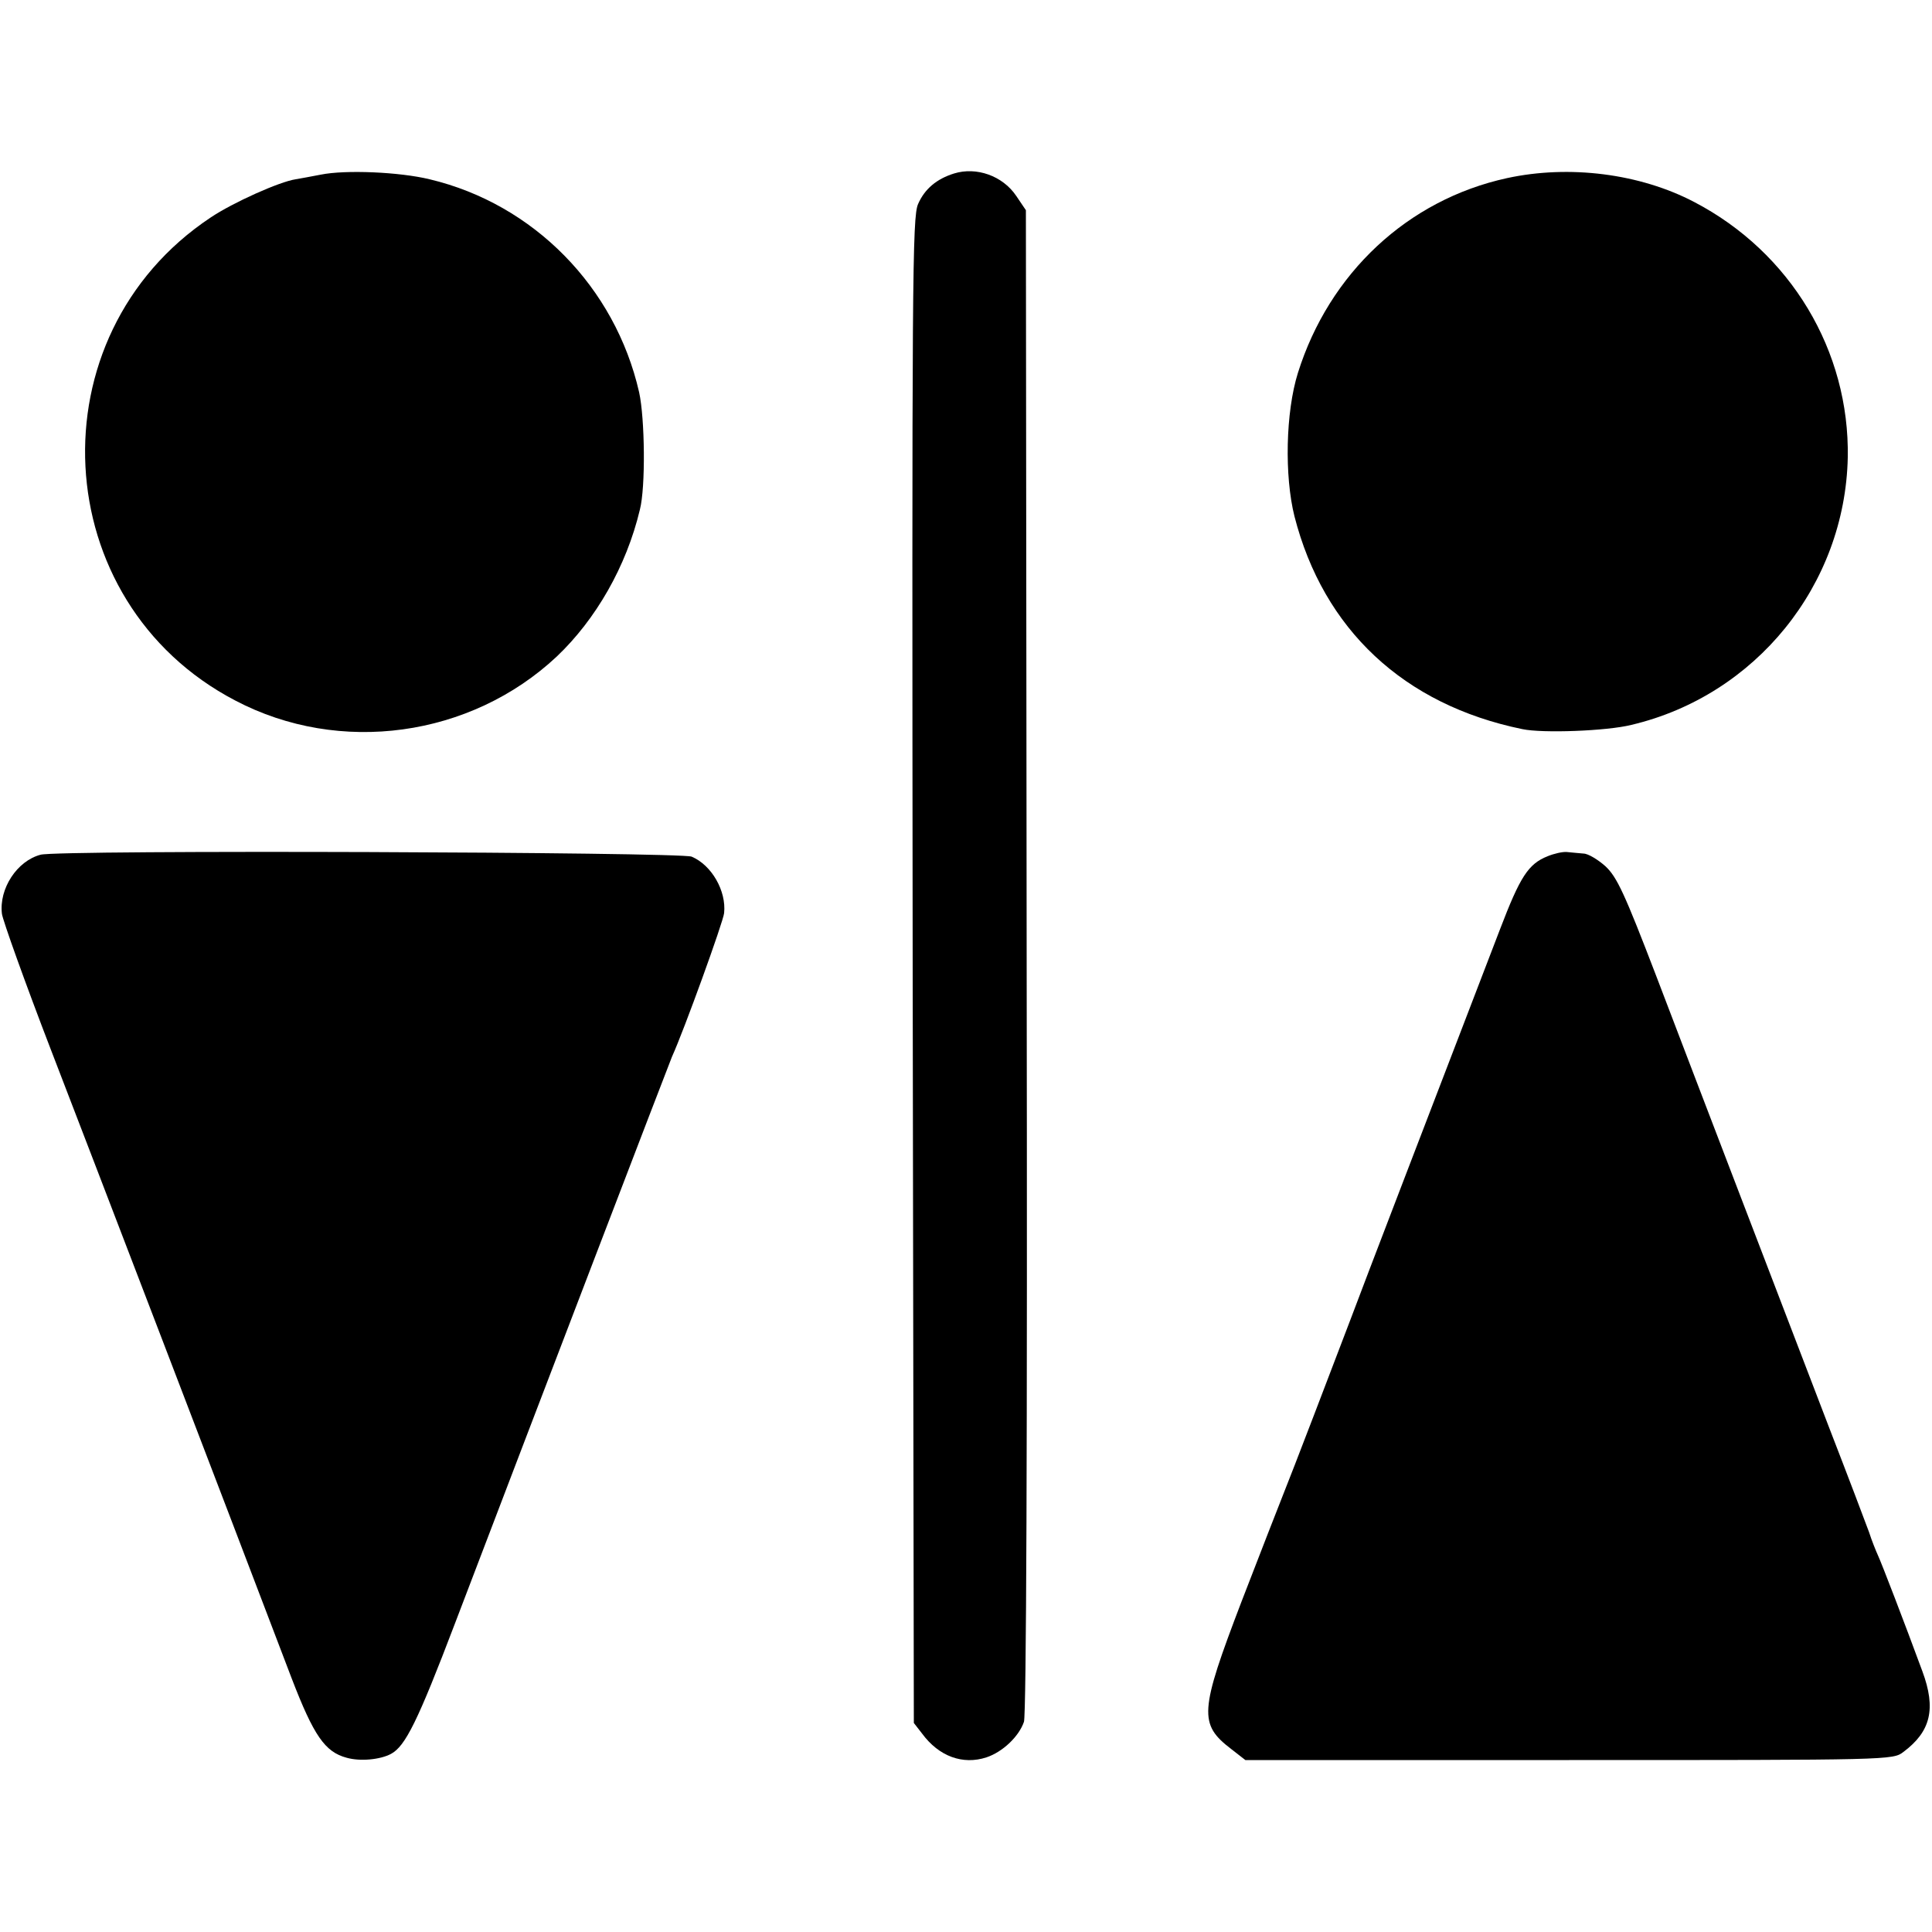 <?xml version="1.0" standalone="no"?>
<!DOCTYPE svg PUBLIC "-//W3C//DTD SVG 20010904//EN"
 "http://www.w3.org/TR/2001/REC-SVG-20010904/DTD/svg10.dtd">
<svg version="1.0" xmlns="http://www.w3.org/2000/svg"
 width="500pt" height="500pt" viewBox="0 0 500 500"
 preserveAspectRatio="xMidYMid meet">
<g transform="translate(0,500) scale(0.1,-0.1)"
fill="#000000" stroke="none">
<path d="M830 4548 c-25 -5 -54 -10 -65 -12 -41 -6 -162 -60 -220 -99 -460
-306 -425 -995 64 -1250 270 -142 609 -95 832 114 101 96 180 233 215 380 15
58 13 236 -2 304 -62 272 -273 487 -542 551 -78 19 -218 25 -282 12z"/>
<path d="M2469 4551 c-45 -14 -76 -40 -93 -79 -15 -34 -16 -186 -14 -1984 l3
-1947 21 -27 c44 -60 106 -82 167 -62 42 14 84 54 97 92 6 20 9 704 7 1972
l-2 1940 -25 37 c-35 52 -103 76 -161 58z"/>
<path d="M3900 4539 c-257 -56 -460 -246 -541 -504 -32 -102 -35 -267 -9 -371
75 -293 283 -488 590 -551 52 -11 218 -5 282 11 322 76 553 362 560 692 5 276
-148 531 -397 661 -141 74 -324 97 -485 62z"/>
<path d="M105 2788 c-61 -16 -108 -88 -100 -153 2 -16 59 -176 128 -355 108
-280 455 -1185 622 -1624 57 -148 86 -190 142 -205 35 -10 87 -5 115 10 37 20
69 84 166 339 228 598 553 1446 561 1465 31 68 133 350 135 372 6 57 -32 124
-84 146 -29 12 -1639 18 -1685 5z"/>
<path d="M4005 2784 c-50 -20 -71 -53 -123 -189 -151 -393 -368 -958 -387
-1010 -36 -95 -155 -406 -175 -455 -10 -25 -58 -148 -107 -275 -109 -285 -111
-317 -26 -382 l36 -28 838 0 c830 0 838 0 865 21 71 53 85 112 49 209 -46 125
-106 281 -115 300 -5 11 -16 38 -23 60 -8 22 -55 146 -105 275 -123 321 -331
863 -446 1165 -81 211 -101 255 -131 283 -19 17 -45 33 -57 33 -13 1 -32 3
-43 4 -11 1 -33 -4 -50 -11z"/>
</g>
</svg>
